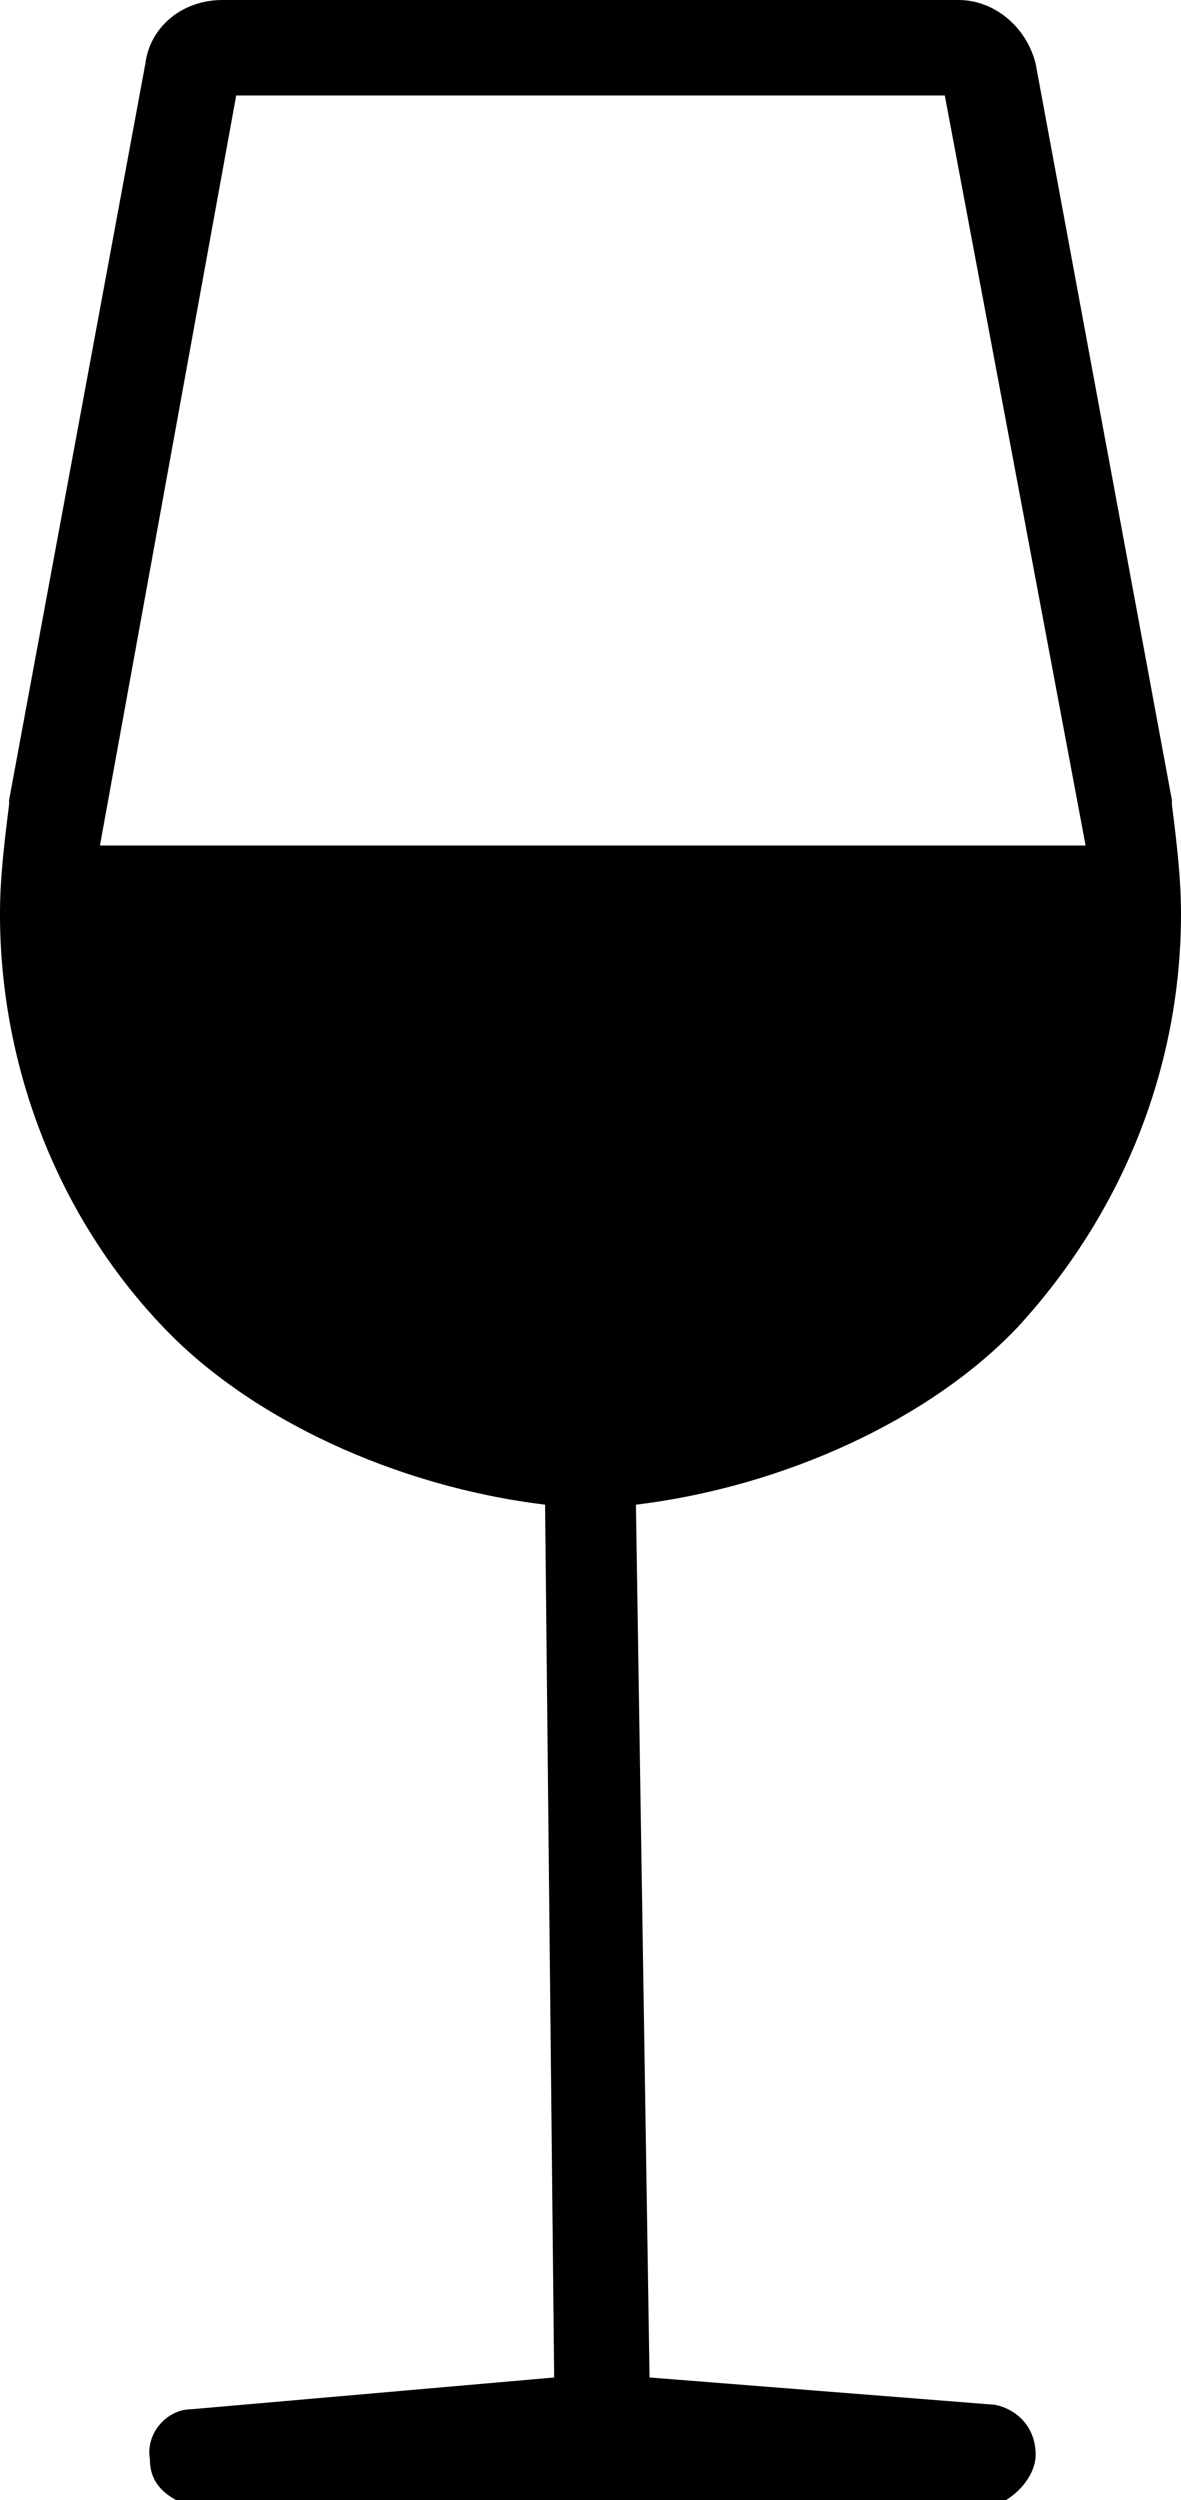 <?xml version="1.0" encoding="utf-8"?>
<!-- Generator: Adobe Illustrator 27.9.0, SVG Export Plug-In . SVG Version: 6.00 Build 0)  -->
<svg version="1.1" id="Ebene_1" xmlns="http://www.w3.org/2000/svg" xmlns:xlink="http://www.w3.org/1999/xlink" x="0px" y="0px"
	 viewBox="0 0 26 55" style="enable-background:new 0 0 26 55;" xml:space="preserve">
<g>
	<g>
		<path d="M20.8,2.1l3.1,16.5c-1.4,0-21.7,0-21.7,0l3-16.5L20.8,2.1z M22.8,54c0-0.6-0.4-1-0.9-1.1l-7.6-0.6L14,33.1
			c3.3-0.4,6.5-1.9,8.4-3.9c2.3-2.5,3.6-5.7,3.6-9.1c0-0.8-0.1-1.6-0.2-2.4c0,0,0-0.1,0-0.1l-3-16.2C22.6,0.6,21.9,0,21.1,0L4.9,0
			C4,0,3.3,0.6,3.2,1.4L0.2,17.6c0,0,0,0.1,0,0.1C0.1,18.5,0,19.3,0,20.1c0,3.4,1.3,6.7,3.6,9.1c1.9,2,5.1,3.5,8.4,3.9l0.2,19.2
			l-8,0.7c-0.5,0-1,0.5-0.9,1.1c0,0.5,0.3,0.8,0.8,1c0.1,0,0.2,0,0.3,0l17.5,0C22.3,55,22.8,54.5,22.8,54"/>
	</g>
</g>
</svg>
